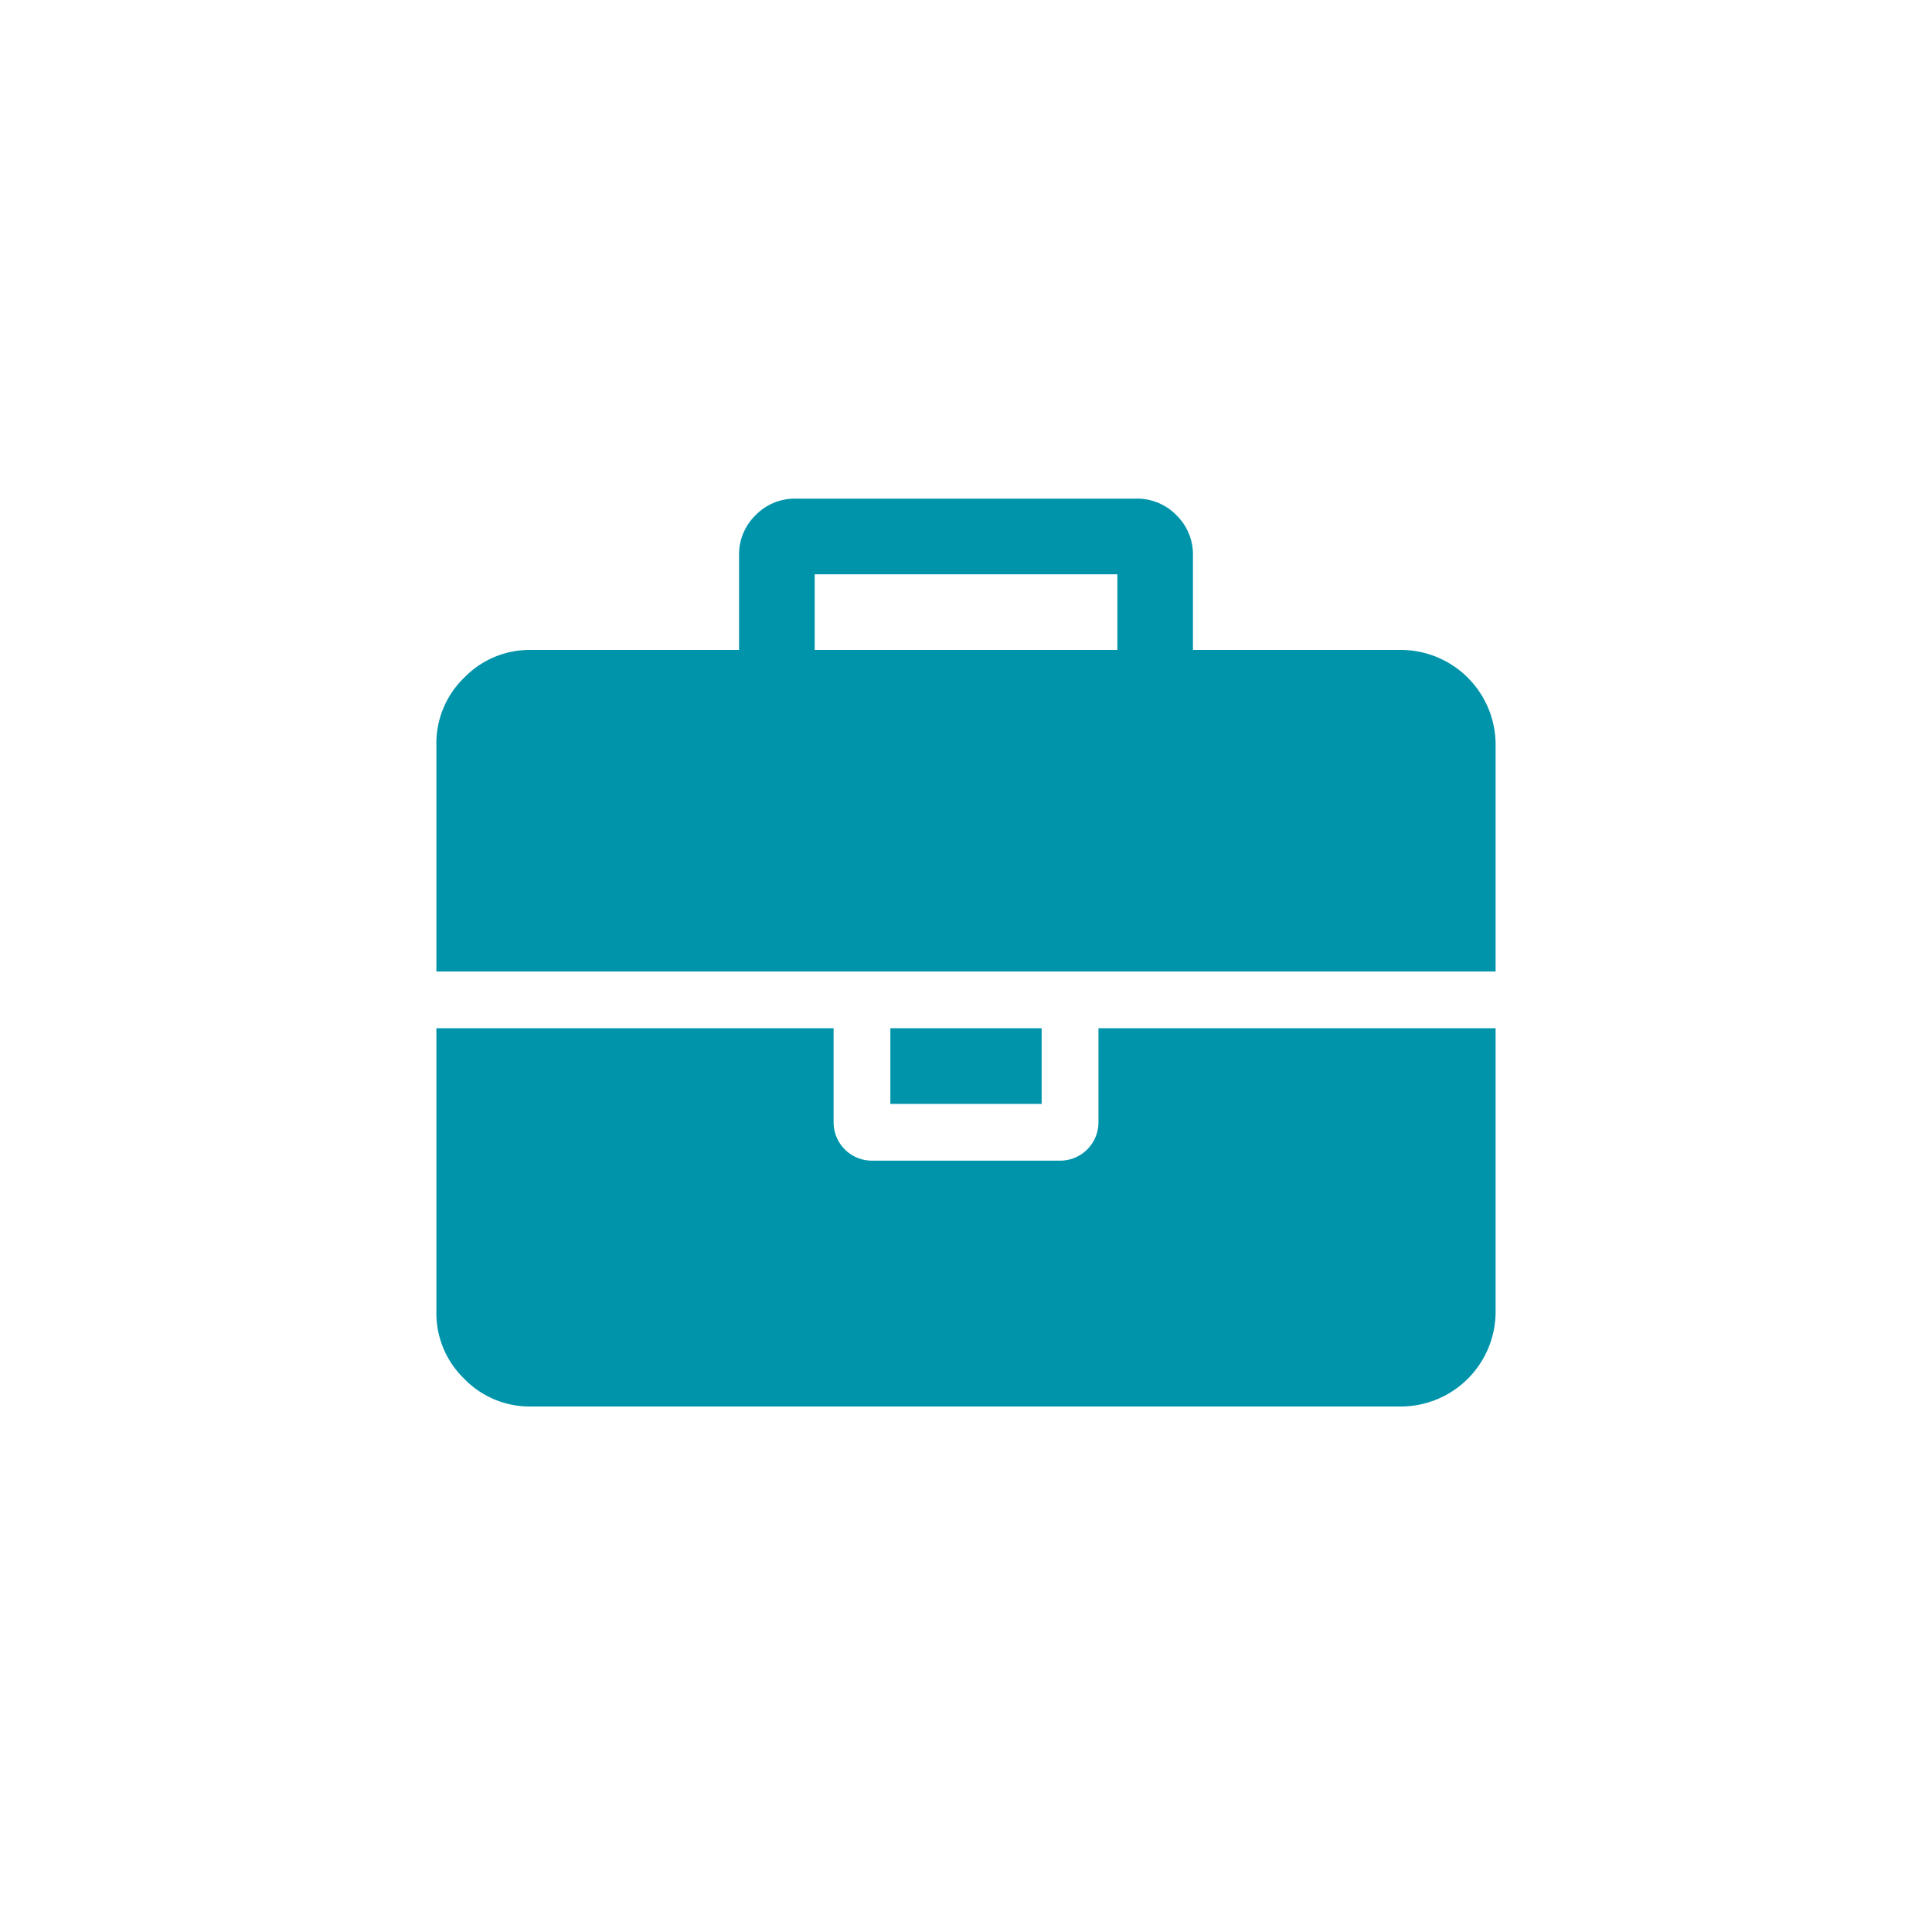 <svg id="Calque_1" data-name="Calque 1" xmlns="http://www.w3.org/2000/svg" xmlns:xlink="http://www.w3.org/1999/xlink" viewBox="0 0 32 32" fill="#0094AB">
  <defs>
    <symbol id="fotmation_01" data-name="fotmation_01" viewBox="0 0 17.544 15.038">
      <path d="M6.266,2.506h5.013V1.253H6.266ZM17.544,8.772v4.699a1.571,1.571,0,0,1-1.566,1.566H1.566a1.508,1.508,0,0,1-1.106-.46A1.508,1.508,0,0,1,0,13.471V8.772H6.579v1.566a.635.635,0,0,0,.627.627h3.133a.635.635,0,0,0,.627-.627V8.772Zm-7.519,0v1.253H7.519V8.772ZM17.544,4.073V7.832H0V4.073A1.508,1.508,0,0,1,.46,2.966a1.508,1.508,0,0,1,1.106-.46H5.013V.94A.906.906,0,0,1,5.287.274.906.906,0,0,1,5.952,0h5.639a.906.906,0,0,1,.666.274.906.906,0,0,1,.274.666V2.506h3.446A1.571,1.571,0,0,1,17.544,4.073Z"/>
    </symbol>
  </defs>
  <title>formation_01</title>
  <use width="17.544" height="15.038" transform="translate(7.228 8.259)" xlink:href="#fotmation_01"/>
</svg>
